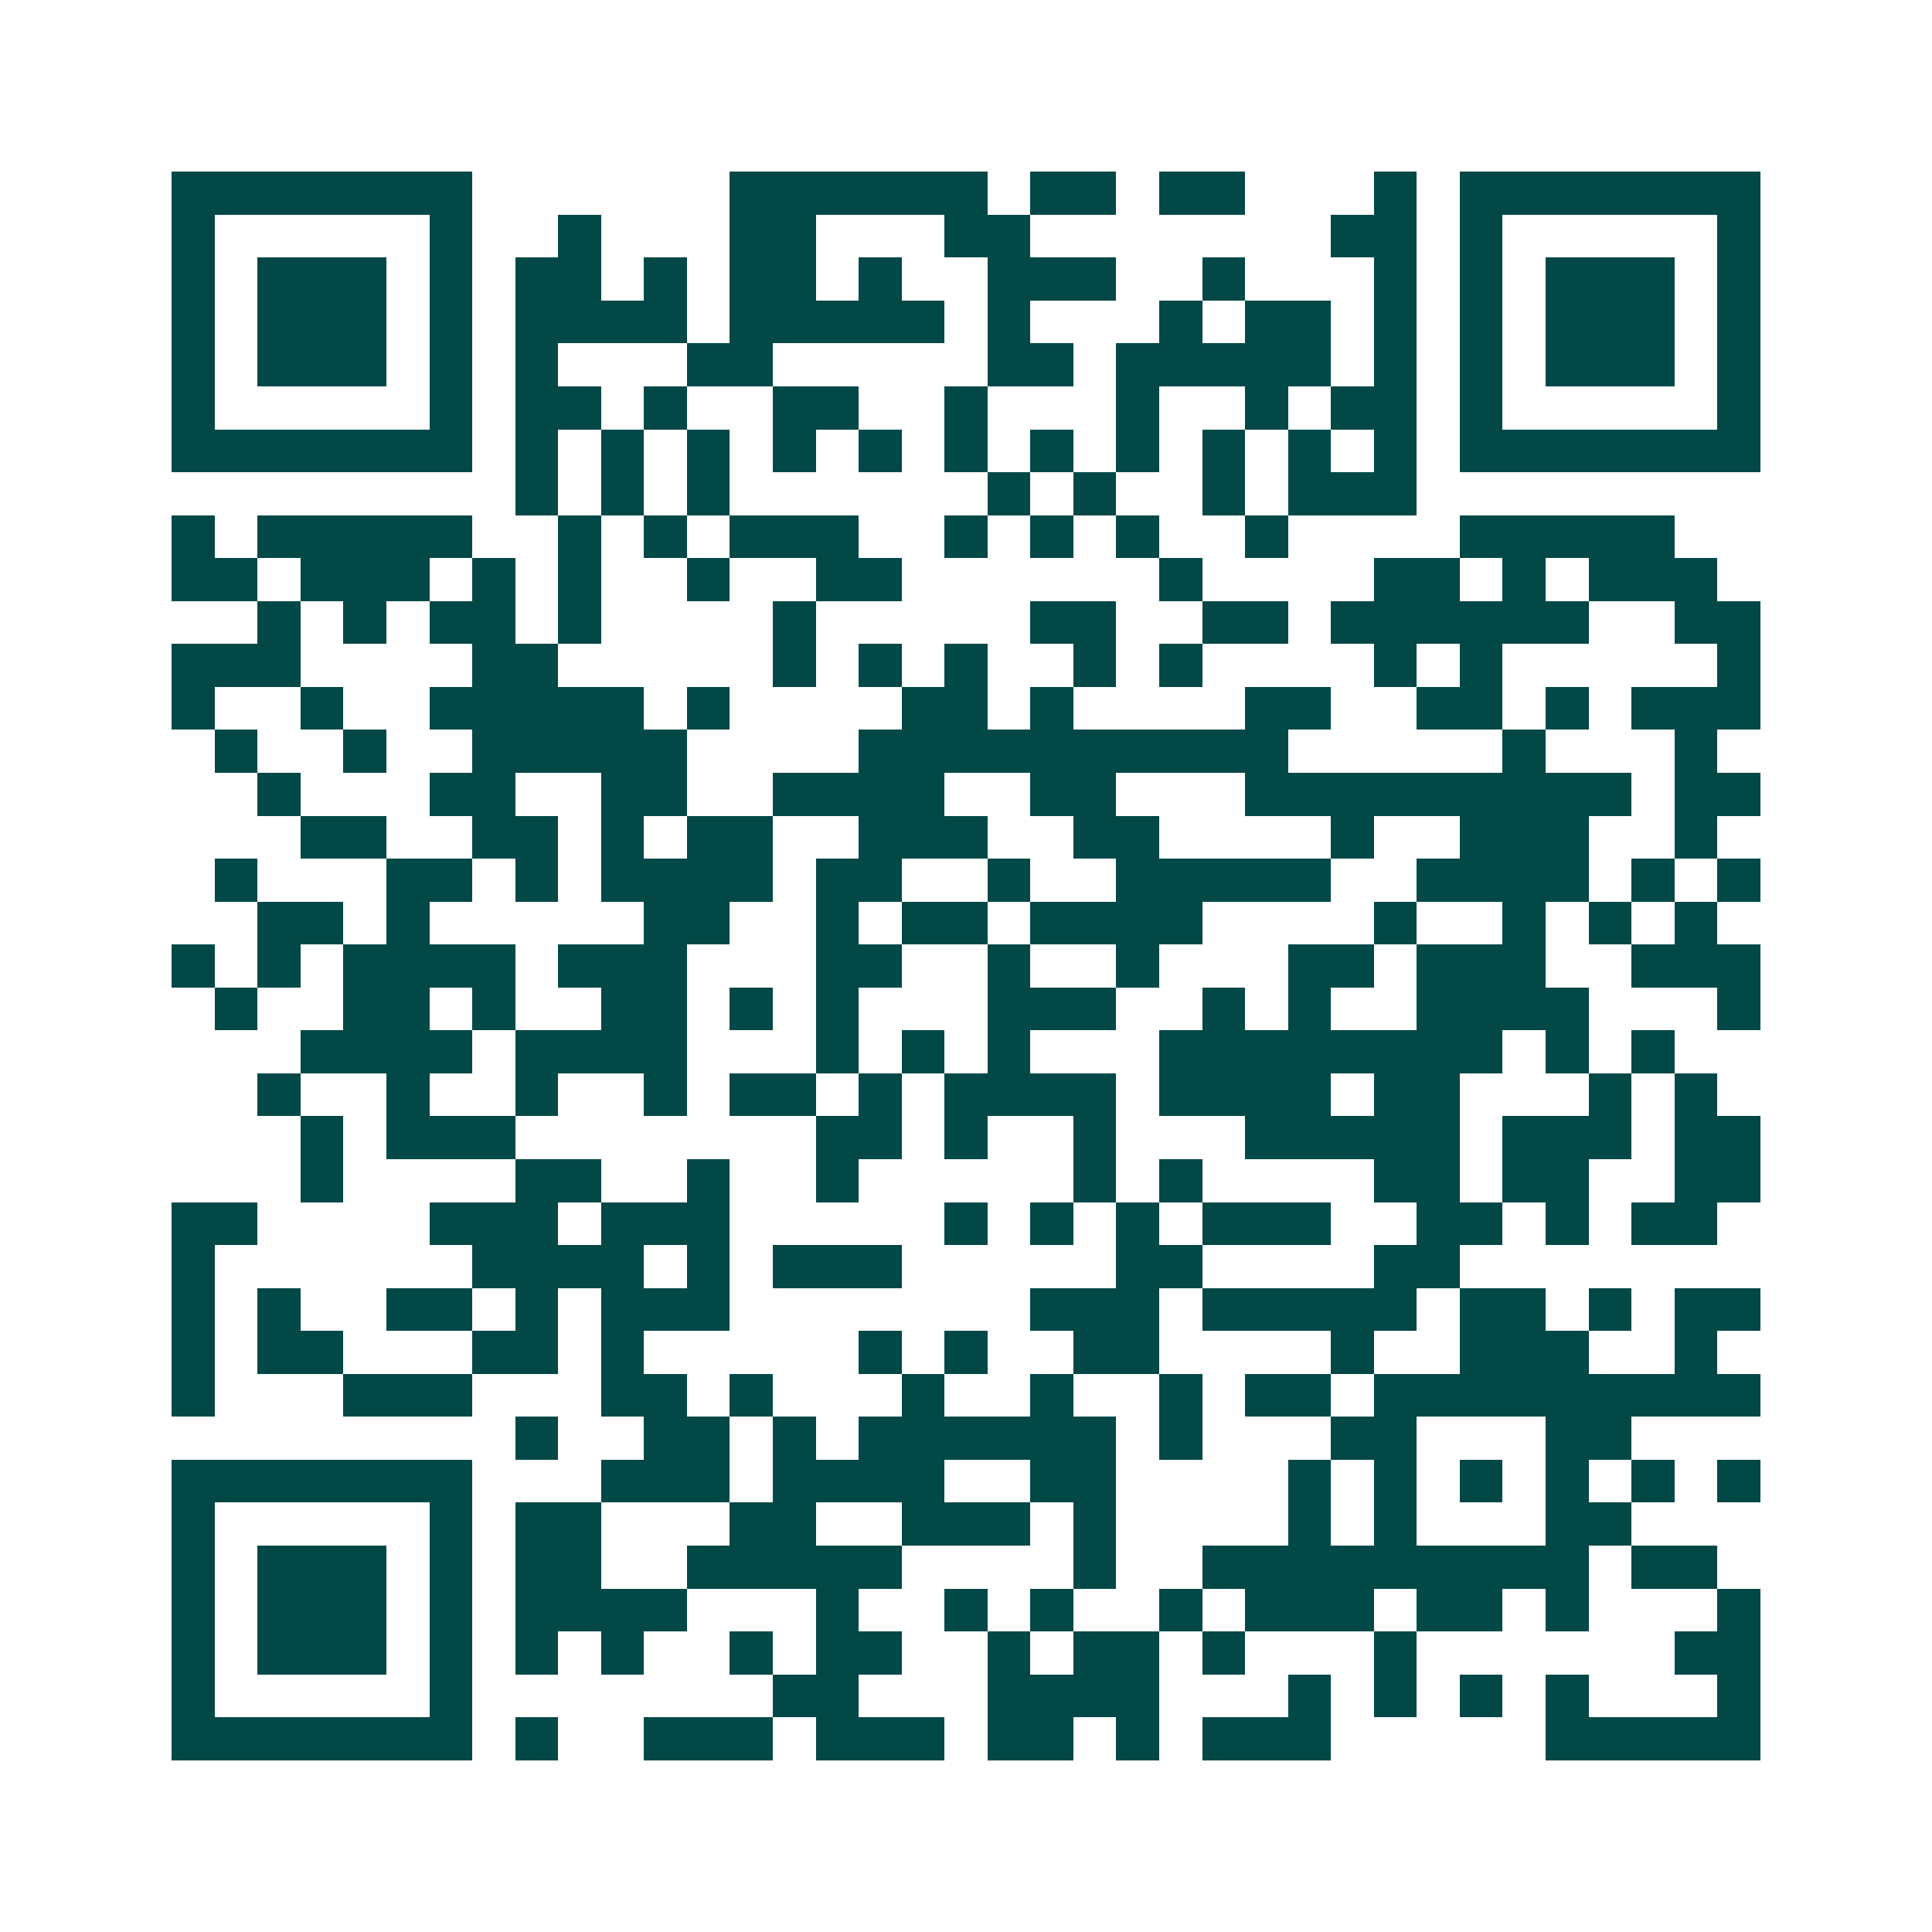 <svg xmlns="http://www.w3.org/2000/svg" width="200" height="200" viewBox="0 0 45 45" shape-rendering="crispEdges"><path fill="#ffffff" d="M0 0h45v45H0z"/><path stroke="#014847" d="M4 4.5h7m6 0h6m1 0h2m1 0h2m3 0h1m1 0h7M4 5.5h1m5 0h1m2 0h1m3 0h2m3 0h2m7 0h2m1 0h1m5 0h1M4 6.5h1m1 0h3m1 0h1m1 0h2m1 0h1m1 0h2m1 0h1m2 0h3m2 0h1m3 0h1m1 0h1m1 0h3m1 0h1M4 7.5h1m1 0h3m1 0h1m1 0h4m1 0h5m1 0h1m3 0h1m1 0h2m1 0h1m1 0h1m1 0h3m1 0h1M4 8.5h1m1 0h3m1 0h1m1 0h1m3 0h2m5 0h2m1 0h5m1 0h1m1 0h1m1 0h3m1 0h1M4 9.5h1m5 0h1m1 0h2m1 0h1m2 0h2m2 0h1m3 0h1m2 0h1m1 0h2m1 0h1m5 0h1M4 10.5h7m1 0h1m1 0h1m1 0h1m1 0h1m1 0h1m1 0h1m1 0h1m1 0h1m1 0h1m1 0h1m1 0h1m1 0h7M12 11.5h1m1 0h1m1 0h1m6 0h1m1 0h1m2 0h1m1 0h3M4 12.5h1m1 0h5m2 0h1m1 0h1m1 0h3m2 0h1m1 0h1m1 0h1m2 0h1m4 0h5M4 13.5h2m1 0h3m1 0h1m1 0h1m2 0h1m2 0h2m6 0h1m4 0h2m1 0h1m1 0h3M6 14.5h1m1 0h1m1 0h2m1 0h1m4 0h1m5 0h2m2 0h2m1 0h6m2 0h2M4 15.5h3m4 0h2m5 0h1m1 0h1m1 0h1m2 0h1m1 0h1m4 0h1m1 0h1m5 0h1M4 16.5h1m2 0h1m2 0h5m1 0h1m4 0h2m1 0h1m4 0h2m2 0h2m1 0h1m1 0h3M5 17.5h1m2 0h1m2 0h5m4 0h10m5 0h1m3 0h1M6 18.5h1m3 0h2m2 0h2m2 0h4m2 0h2m3 0h9m1 0h2M7 19.5h2m2 0h2m1 0h1m1 0h2m2 0h3m2 0h2m4 0h1m2 0h3m2 0h1M5 20.5h1m3 0h2m1 0h1m1 0h4m1 0h2m2 0h1m2 0h5m2 0h4m1 0h1m1 0h1M6 21.5h2m1 0h1m5 0h2m2 0h1m1 0h2m1 0h4m4 0h1m2 0h1m1 0h1m1 0h1M4 22.5h1m1 0h1m1 0h4m1 0h3m3 0h2m2 0h1m2 0h1m3 0h2m1 0h3m2 0h3M5 23.5h1m2 0h2m1 0h1m2 0h2m1 0h1m1 0h1m3 0h3m2 0h1m1 0h1m2 0h4m3 0h1M7 24.5h4m1 0h4m3 0h1m1 0h1m1 0h1m3 0h8m1 0h1m1 0h1M6 25.5h1m2 0h1m2 0h1m2 0h1m1 0h2m1 0h1m1 0h4m1 0h4m1 0h2m3 0h1m1 0h1M7 26.5h1m1 0h3m7 0h2m1 0h1m2 0h1m3 0h5m1 0h3m1 0h2M7 27.5h1m4 0h2m2 0h1m2 0h1m5 0h1m1 0h1m4 0h2m1 0h2m2 0h2M4 28.5h2m4 0h3m1 0h3m5 0h1m1 0h1m1 0h1m1 0h3m2 0h2m1 0h1m1 0h2M4 29.5h1m6 0h4m1 0h1m1 0h3m5 0h2m4 0h2M4 30.5h1m1 0h1m2 0h2m1 0h1m1 0h3m7 0h3m1 0h5m1 0h2m1 0h1m1 0h2M4 31.5h1m1 0h2m3 0h2m1 0h1m5 0h1m1 0h1m2 0h2m4 0h1m2 0h3m2 0h1M4 32.5h1m3 0h3m3 0h2m1 0h1m3 0h1m2 0h1m2 0h1m1 0h2m1 0h9M12 33.5h1m2 0h2m1 0h1m1 0h6m1 0h1m3 0h2m3 0h2M4 34.5h7m3 0h3m1 0h4m2 0h2m4 0h1m1 0h1m1 0h1m1 0h1m1 0h1m1 0h1M4 35.5h1m5 0h1m1 0h2m3 0h2m2 0h3m1 0h1m4 0h1m1 0h1m3 0h2M4 36.5h1m1 0h3m1 0h1m1 0h2m2 0h5m4 0h1m2 0h9m1 0h2M4 37.5h1m1 0h3m1 0h1m1 0h4m3 0h1m2 0h1m1 0h1m2 0h1m1 0h3m1 0h2m1 0h1m3 0h1M4 38.5h1m1 0h3m1 0h1m1 0h1m1 0h1m2 0h1m1 0h2m2 0h1m1 0h2m1 0h1m3 0h1m6 0h2M4 39.5h1m5 0h1m7 0h2m3 0h4m3 0h1m1 0h1m1 0h1m1 0h1m3 0h1M4 40.5h7m1 0h1m2 0h3m1 0h3m1 0h2m1 0h1m1 0h3m5 0h5"/></svg>

